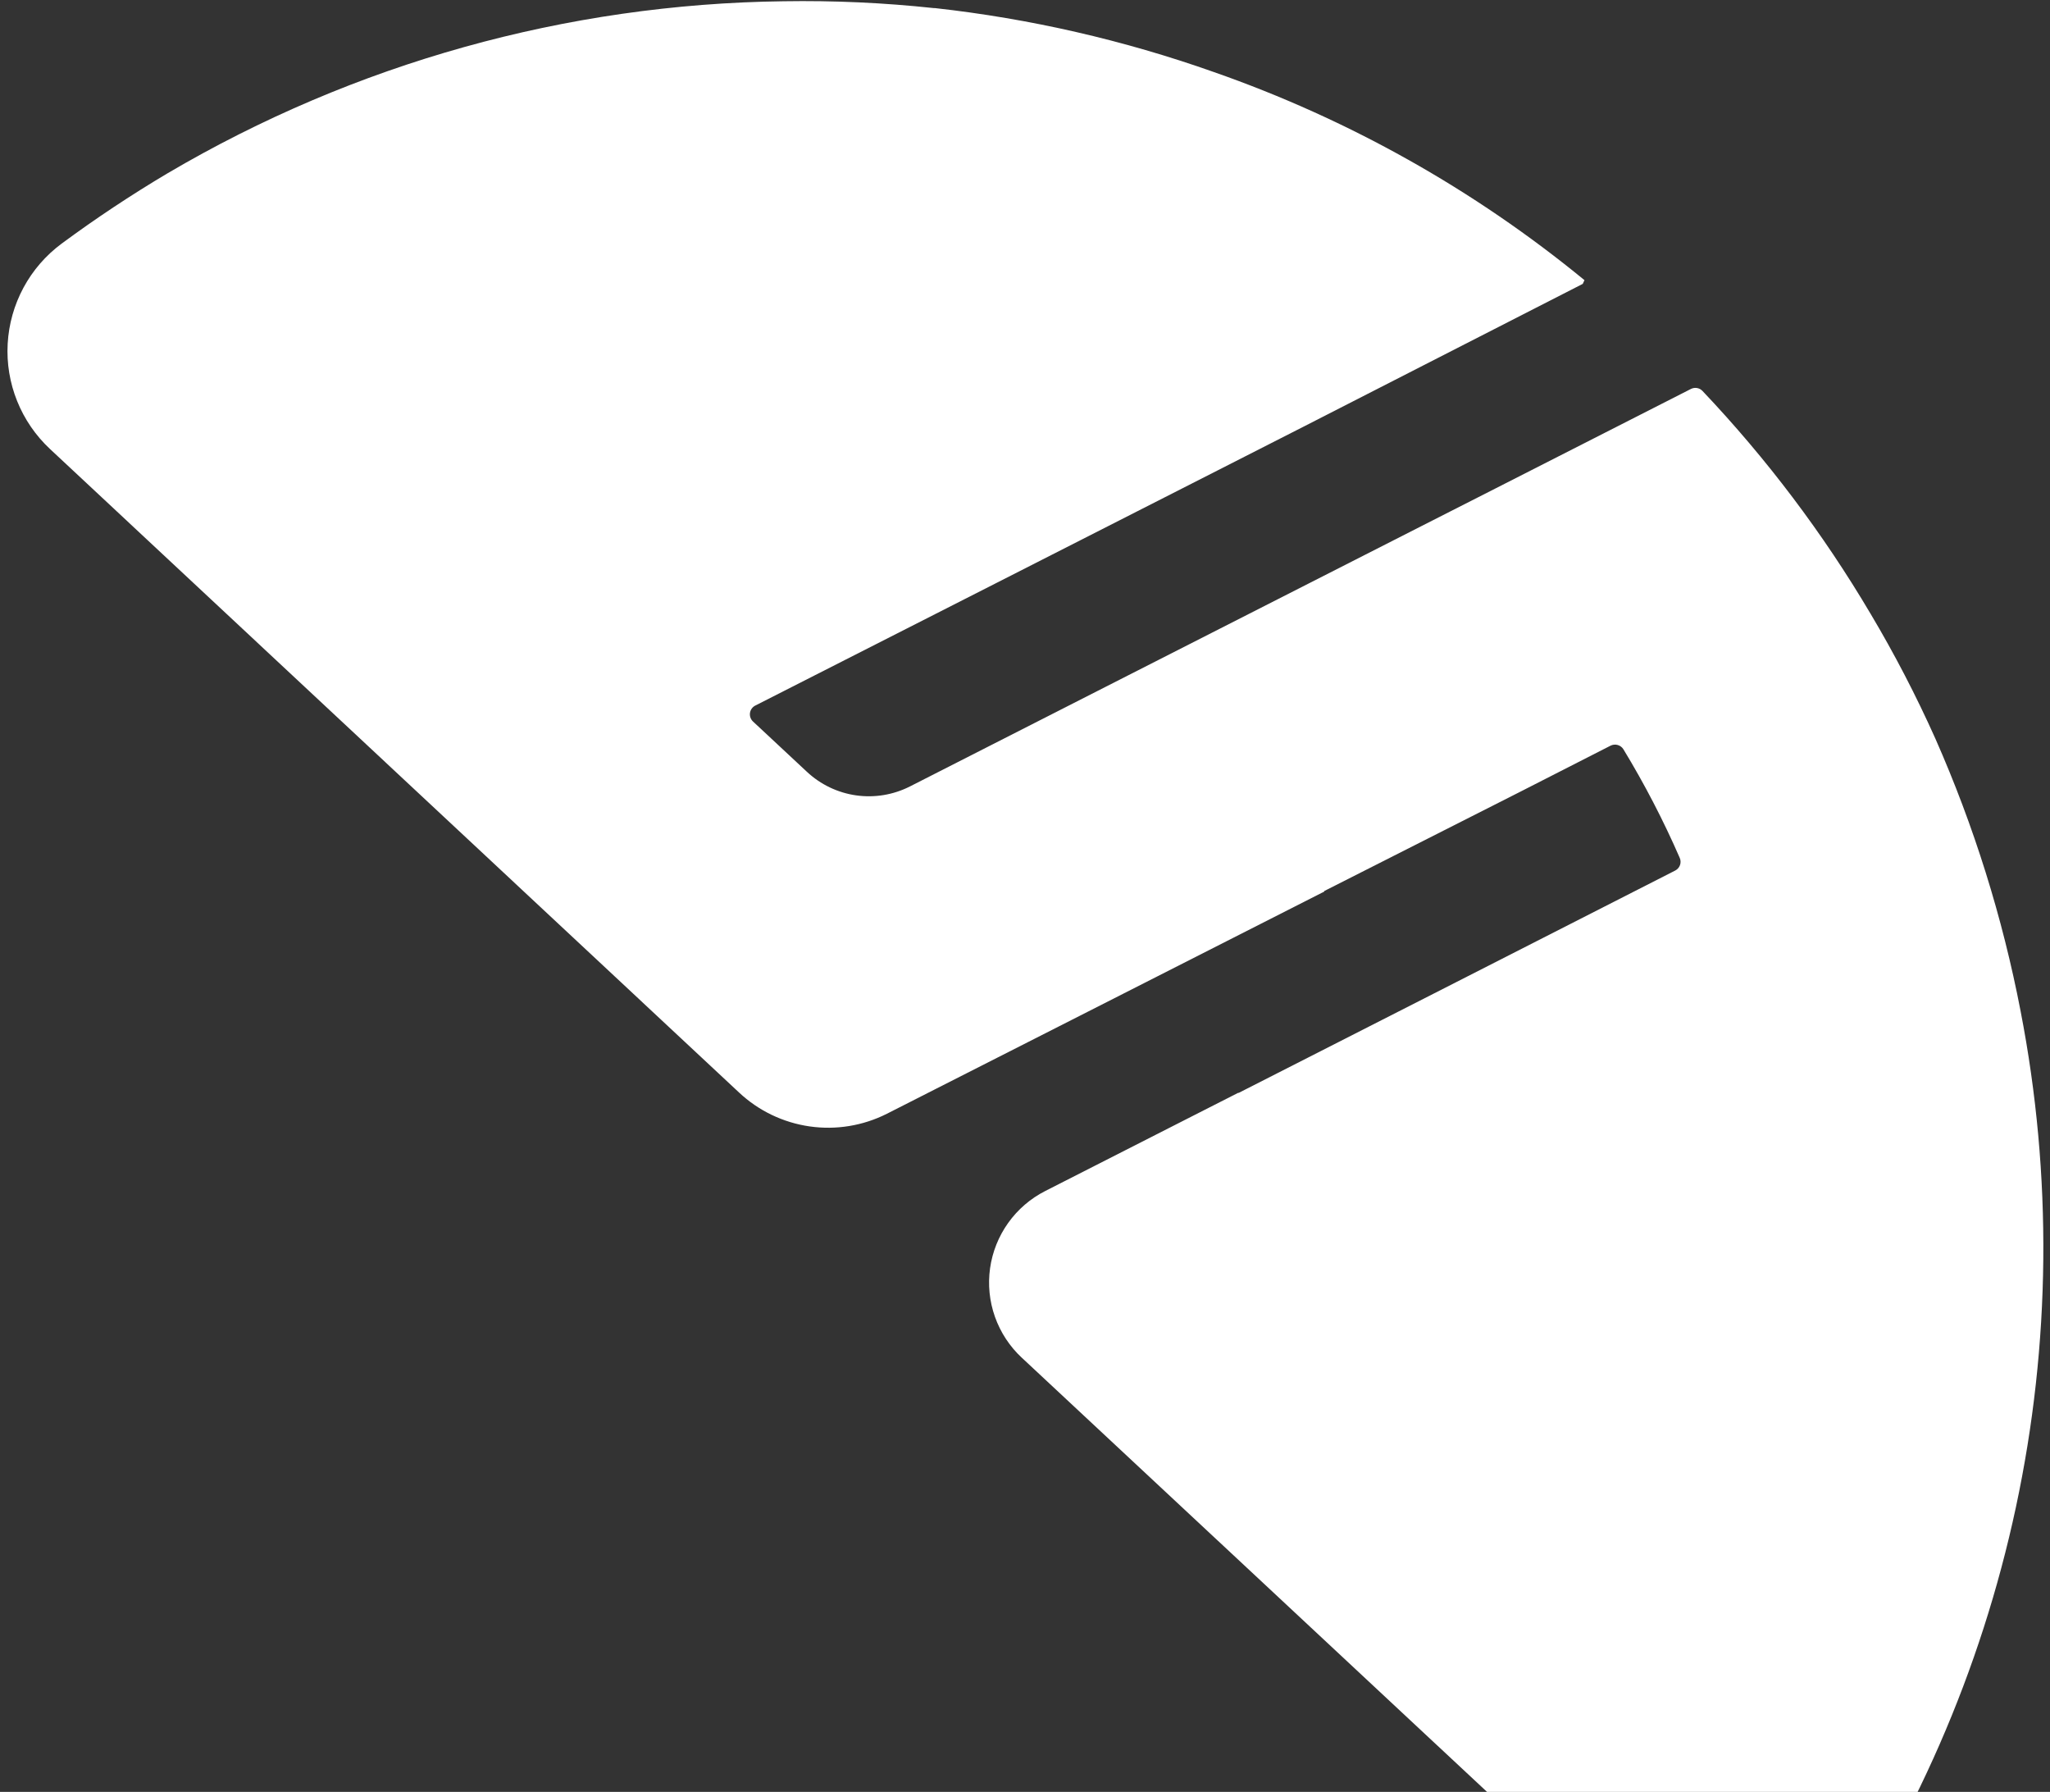 <?xml version="1.0" encoding="UTF-8"?> <svg xmlns="http://www.w3.org/2000/svg" width="119" height="104" viewBox="0 0 119 104" fill="none"><rect x="0" y="0" width="119" height="104" fill="#333333" stroke="none"/> <path fill-rule="evenodd" clip-rule="evenodd" d="M97.674 114.594L59.311 78.798C58.61 78.145 58.076 77.332 57.756 76.428C57.436 75.525 57.339 74.557 57.472 73.608C57.606 72.659 57.967 71.756 58.524 70.976C59.081 70.195 59.818 69.561 60.672 69.127L68.586 65.099L71.872 63.428H71.909L83.239 57.661L97.241 50.527C97.371 50.461 97.472 50.349 97.521 50.212C97.57 50.075 97.566 49.924 97.507 49.791C96.561 47.62 95.469 45.516 94.24 43.492C94.164 43.367 94.044 43.277 93.904 43.238C93.764 43.199 93.615 43.214 93.485 43.281L88.22 45.967L76.871 51.715V51.746L62.256 59.171L54.212 63.255L51.484 64.641C50.098 65.34 48.531 65.597 46.994 65.375C45.458 65.154 44.027 64.466 42.895 63.403L2.904 26.061C2.071 25.284 1.419 24.334 0.994 23.277C0.569 22.22 0.382 21.083 0.446 19.946C0.51 18.808 0.823 17.699 1.363 16.696C1.903 15.694 2.658 14.822 3.573 14.143C5.553 12.68 7.606 11.317 9.723 10.06C20.569 3.673 32.896 0.23 45.482 0.073C48.393 0.026 51.305 0.158 54.2 0.469C54.2 0.469 54.237 0.469 54.268 0.469C59.79 1.082 65.224 2.327 70.461 4.181C78.286 6.914 85.569 11.002 91.976 16.26L91.877 16.476L75.708 24.743L69.18 28.066L57.844 33.833L43.848 40.948C43.765 40.989 43.694 41.049 43.639 41.124C43.585 41.199 43.549 41.285 43.536 41.377C43.523 41.468 43.532 41.561 43.562 41.648C43.593 41.735 43.644 41.814 43.712 41.877L46.843 44.797C47.632 45.534 48.629 46.011 49.698 46.163C50.767 46.314 51.857 46.133 52.82 45.645V45.645L64.15 39.878L83.121 30.225L86.834 28.338L98.163 22.571C98.273 22.517 98.397 22.5 98.518 22.522C98.638 22.544 98.748 22.605 98.832 22.695C102.557 26.624 105.828 30.96 108.583 35.621C109.976 37.961 111.232 40.381 112.345 42.867C114.586 47.939 116.247 53.249 117.295 58.694C119.141 68.208 119.048 77.996 117.022 87.472C114.995 96.949 111.077 105.919 105.502 113.845C105.068 114.451 104.509 114.956 103.864 115.328C103.218 115.7 102.5 115.929 101.758 115.999C101.017 116.07 100.268 115.982 99.564 115.739C98.86 115.497 98.215 115.106 97.674 114.594Z" fill="white"></path> </svg> 